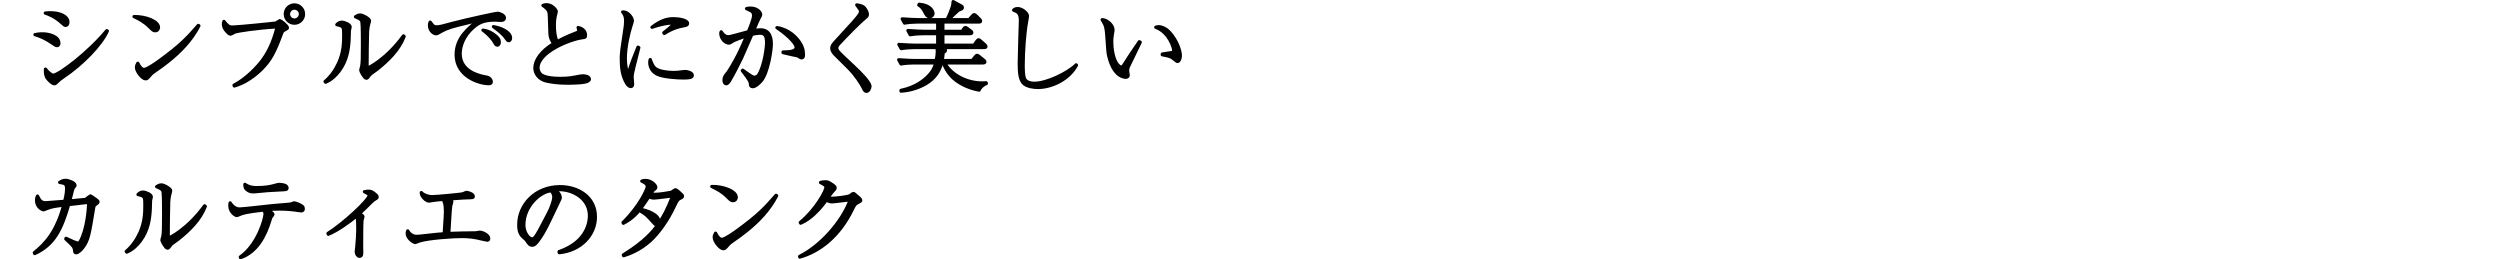 <?xml version="1.0" encoding="UTF-8"?>
<svg id="_レイヤー_2" data-name="レイヤー_2" xmlns="http://www.w3.org/2000/svg" viewBox="0 0 618 64.09">
  <defs>
    <style>
      .cls-1 {
        fill: none;
      }

      .cls-2 {
        stroke: #000;
        stroke-linejoin: round;
        stroke-width: .8px;
      }
    </style>
  </defs>
  <g id="_編集モード" data-name="編集モード">
    <g>
      <g>
        <path class="cls-2" d="M10.426,8.369c1.752,0,4.128.648,4.128,2.329,0,.072,0,.576-.456.576-.288,0-.504-.168-.984-.504-2.016-1.392-3.216-1.824-4.464-2.208.6-.12,1.08-.192,1.776-.192ZM12.466,3.16c2.376,0,4.32.864,4.32,2.329,0,.432-.216.792-.552.792-.216,0-.408-.144-.84-.552-1.872-1.704-3.432-2.232-4.2-2.496.504-.048.816-.072,1.272-.072ZM26.532,7.673c-1.512,3.36-6.121,8.161-10.969,11.401-.648.432-.864.6-1.728,1.44-.144.144-.264.192-.36.192-.648,0-1.632-1.176-1.728-1.32-.504-.6-.552-1.536-.504-2.304.528.744,1.464,1.512,1.896,1.512,1.417,0,8.881-5.688,13.25-11.017l.144.096Z"/>
        <path class="cls-2" d="M39.179,6.785c0,.168-.12.816-.816.816-.432,0-.624-.192-1.368-.936-1.32-1.32-2.521-1.92-3.864-2.568,2.904-.048,6.048,1.176,6.048,2.688ZM49.164,6.377c-1.8,3.528-4.584,6.409-7.681,8.857-1.104.888-2.064,1.56-3.312,2.424-.696.48-.768.576-1.536,1.464-.168.192-.336.36-.648.36-.792,0-2.256-1.824-2.256-2.833,0-.408.192-.72.336-1.008.432.984,1.056,1.536,1.536,1.536.768,0,3-1.584,3.888-2.232,5.185-3.792,6.816-5.544,9.529-8.665l.144.096Z"/>
        <path class="cls-2" d="M57.85,21.066c3.24-1.704,5.953-4.729,6.985-6.121,2.184-2.928,3.096-6.072,3.696-8.305-5.088.264-9.961,1.08-10.393,1.248-.384.168-.504.216-.744.384-.288.144-.384.168-.456.168-.264,0-.696-.48-.912-.72-.288-.336-.792-.912-.792-1.752,0-.216.024-.36.12-.672.456.648,1.08,1.152,1.224,1.224.384.168.528.168,1.08.168.984,0,10.273-.912,10.585-1.008.168-.072.84-.6.912-.6.192,0,1.896,1.32,1.896,1.776,0,.168-.072.192-.768.576-.456.24-.528.408-.792,1.128-1.608,4.296-2.592,6.384-5.16,8.833-1.848,1.728-3.984,3.168-6.409,3.864l-.072-.192ZM72.78,5.729c-1.249,0-2.256-1.008-2.256-2.256,0-1.224,1.008-2.256,2.256-2.256s2.256,1.032,2.256,2.256c0,1.249-1.008,2.256-2.256,2.256ZM72.78,2.008c-.816,0-1.464.672-1.464,1.464,0,.816.648,1.488,1.464,1.488s1.488-.672,1.488-1.488c0-.792-.672-1.464-1.488-1.464Z"/>
        <path class="cls-2" d="M80.362,20.154c1.464-1.248,2.568-2.856,3.36-4.584,1.2-2.664,1.248-4.92,1.248-6.889,0-2.04,0-2.208-1.704-2.592.24-.24.624-.6,1.2-.6.744,0,2.088.624,2.088,1.152,0,.144-.168.768-.192.912-.024.36-.048,1.968-.072,2.28-.144,2.328-.48,5.112-2.472,7.752-.72.96-1.824,2.112-3.336,2.736l-.12-.168ZM99.9,9.017c-1.272,3.336-3.96,5.928-6.697,8.112-.264.216-1.56,1.08-1.752,1.32-.6.792-.672.888-.912.888-.456,0-1.368-1.728-1.368-1.968,0-.144.216-.816.24-.936.168-.864.192-2.16.192-5.376,0-1.008,0-4.681-.12-5.497-.072-.528-.192-.84-1.608-1.416.24-.144.648-.432,1.128-.432.624,0,1.632.6,2.088,1.008.12.096.24.264.24.48,0,.144-.192.72-.216.84-.096.336-.216,1.032-.264,1.776-.072,1.584-.12,6.84-.12,8.593,0,.36,0,.408.072.408.288,0,4.705-2.16,8.929-7.944l.168.144Z"/>
        <path class="cls-2" d="M107.987,6.641c.672,0,1.32-.168,3.96-.888,3.577-.96,10.729-2.472,11.041-2.472.384,0,1.704.432,1.704,1.128,0,.576-.6.624-.912.624-.216,0-1.248-.072-1.44-.072-2.712,0-4.008.648-5.376,1.848-2.448,2.136-3.216,4.705-3.216,6.457,0,4.201,4.249,5.376,6.097,5.712.648.12,1.008.168,1.344.6.168.216.264.456.264.648,0,.384-.336.456-.6.456-2.472,0-8.088-1.824-8.088-7.177,0-4.128,3.072-6.577,5.592-8.569-1.44.408-3.216.84-4.824,1.224-3.048.744-3.889,1.248-5.088,1.944-.144.096-.408.24-.696.24-.384,0-1.584-.624-1.584-2.088,0-.36.072-.552.168-.792.744,1.008.864,1.176,1.656,1.176ZM121.62,8.249c1.608,1.008,1.8,1.608,1.8,2.16,0,.24-.048.744-.504.744-.264,0-.408-.24-.576-.528-.792-1.464-2.304-2.736-2.952-3.168.792.072,1.56.384,2.232.792ZM126.204,9.401c0,.576-.312.648-.432.648-.264,0-.432-.264-.672-.6-.816-1.176-1.968-2.016-3.12-2.856,1.584.24,4.224,1.248,4.224,2.808Z"/>
        <path class="cls-2" d="M142.404,8.153c.408-.144.648-.288.648-.672,0-.24-.072-.456-.144-.672,1.056.216,1.824.84,1.824,1.92,0,.504-.12.504-.84.6-3.168.432-10.897,3.576-10.897,7.44,0,.36.048.888.576,1.512.96,1.104,4.296,1.104,4.945,1.104,1.968,0,2.88-.168,4.824-.552.408-.072.792-.072.864-.072.624,0,1.488.24,1.488.792,0,.36-.384.576-1.152.744-.816.192-3.12.264-4.008.264-2.712,0-4.249-.264-5.473-.528-1.776-.408-2.832-1.8-2.832-3.216,0-1.872,1.512-4.152,4.656-6.048-.312-.432-.912-1.32-.936-2.592-.12-4.08-.144-4.512-.192-4.896-.072-.48-.24-.792-.6-1.176-.12-.144-.792-.672-.936-.768.24-.072.504-.168.888-.168,1.417,0,2.4,1.368,2.4,1.656,0,.12-.072.36-.096.48-.288,1.008-.384,1.92-.384,2.953,0,.528,0,2.568.672,4.032.624-.336,2.28-1.224,4.705-2.136Z"/>
        <path class="cls-2" d="M157.907,11.777c-.168.72-.984,3.912-1.152,4.56-.36,1.44-.504,2.136-.504,2.76,0,.264.12,1.656.12,1.68,0,.288-.048.624-.456.624-.36,0-.792-.456-1.008-.816-1.08-1.848-1.32-3.672-1.32-6.145,0-.456.024-1.248.168-2.28l.768-5.256c.072-.456.144-1.08.144-1.752,0-1.32-.48-1.872-.744-2.184,1.104-.168,2.4,1.296,2.4,2.184,0,.168-.288,1.056-.384,1.32-.528,1.656-1.368,5.136-1.368,7.945,0,1.992.408,3.48.696,3.48.144,0,.264-.36.264-.384.744-2.304,1.128-3.24,2.184-5.856l.192.12ZM162.516,17.25c1.368.624,3.457.672,3.984.672.864,0,1.272-.048,2.544-.216.192-.024.312-.024.408-.024.408,0,1.68.312,1.68.912,0,.624-.816.672-2.304.672-1.104,0-5.041-.168-6.528-1.008-1.488-.816-1.68-2.28-1.68-2.809,0-.312.048-.504.12-.72.456,1.224.744,2.04,1.776,2.52ZM164.1,8.105c.504-.408,2.472-1.992,2.472-2.208,0-.192-.696-.192-.744-.192-.696,0-2.544.288-4.657,1.032,2.185-1.68,3.696-2.112,5.353-2.112,1.464,0,3.433.408,3.433,1.152,0,.408-.336.48-1.224.648-2.16.408-3.625,1.272-4.513,1.848l-.12-.168Z"/>
        <path class="cls-2" d="M183.587,17.346c.672.504,1.584,1.128,2.064,1.44.384.24.624.312.888.312.6,0,.96-.504,1.08-.72,1.417-2.448,1.896-6.865,1.896-7.753,0-1.68-.384-2.424-1.608-2.424-.624,0-1.44.144-2.04.288-.432.912-2.16,5.041-2.568,5.856-.96,1.92-1.968,4.008-3,5.688-.048.072-.408.672-.768.672-.336,0-.552-.312-.552-.888,0-.744.264-1.056.912-1.848.264-.312,1.56-2.448,2.472-4.225.864-1.68,2.04-4.44,2.232-4.92-.768.264-3.168,1.104-3.577,1.417-.48.336-.6.408-.888.408-.768,0-1.944-1.032-1.944-2.424,0-.144.024-.216.096-.36.36.576.96,1.224,1.728,1.224.336,0,.72-.096,1.536-.312,1.968-.552,2.04-.552,3.456-.936.408-.96,1.296-3.145,1.296-3.96,0-.624-.192-1.008-.792-1.296-.144-.072-.84-.408-.96-.456.264-.072.528-.12.96-.12,1.704,0,2.52,1.08,2.52,1.56,0,.216,0,.24-.456,1.056-.24.432-1.104,2.52-1.296,2.928.24-.048,1.008-.168,1.752-.168,2.496,0,2.64,2.424,2.64,3.552,0,1.44-.816,7.177-2.568,9.121-.312.336-1.296,1.368-2.017,1.368-.528,0-.552-.288-.576-.72,0-.384-.12-.864-1.992-3.24l.072-.12ZM193.572,12.858c1.632-.048,3.24-.072,3.24-1.224,0-.552-1.128-2.329-4.752-4.801,3.121.456,4.873,2.665,5.208,3.097,1.008,1.248,1.344,2.448,1.344,3.552,0,.528-.096.816-.432.816-.192,0-.288-.048-.792-.384-.288-.192-.48-.12-1.968-.48-.192-.048-1.248-.288-1.848-.432v-.144Z"/>
        <path class="cls-2" d="M206.412,13.457c-.096-.096-.792-.792-.792-1.512,0-.552.216-.864.84-1.561,4.152-4.512,5.592-6.072,6.048-6.864.216-.36.216-.576.216-.672,0-.384-.096-.504-.936-1.632.96.12,1.368.336,1.488.408.576.336,1.128,1.249,1.128,1.968,0,.36-.096.432-.6.84-1.056.816-4.944,4.752-6.505,6.48-.432.504-.456.792-.456.984,0,.576.408.96,1.656,2.16.984.936,1.968,1.873,2.977,2.809,1.056.984,3.576,3.48,3.576,4.464,0,.384-.312,1.248-.84,1.248-.408,0-.552-.288-.864-.96-.504-1.008-1.92-3.168-3.528-4.776l-3.408-3.385Z"/>
        <path class="cls-2" d="M242.029,22.266c-1.008-.192-3.288-.672-5.568-2.304-.96-.696-2.376-2.016-3.265-4.417h-.432c-.552,1.992-1.561,3.792-4.057,5.232-1.824,1.032-3.888,1.608-5.977,1.752v-.192c3.625-.744,5.737-2.496,6.745-3.552,1.368-1.392,1.68-2.592,1.824-3.24h-5.497c-.84,0-2.16.096-3.072.264l-.576-1.032c1.8.144,3.552.192,3.984.192h5.304c.192-.984.264-1.752.264-2.232s-.048-.744-.12-.984h-5.712c-.864,0-2.184.096-3.096.264l-.576-1.032c1.8.144,3.552.192,4.008.192h5.592v-2.856h-3.72c-.84,0-2.184.096-3.096.264l-.552-1.032c1.8.144,3.528.192,3.984.192h3.384v-2.304h-5.136c-.84,0-2.16.096-3.072.264l-.576-1.032c1.8.144,3.552.192,3.984.192h7.104c.24-.48.768-1.584,1.249-3,.168-.456.192-.6.264-1.464l2.064,1.128c.144.096.216.168.216.336,0,.216-.192.312-.264.36-.12.048-.624.24-.72.288-.96.864-1.368,1.248-2.448,2.353h5.088l.84-.937c.216-.24.288-.312.384-.312.168,0,.408.192.504.288l.864.864c.264.264.264.36.264.408,0,.264-.288.264-.384.264h-8.953v2.304h4.8l.36-.6c.216-.336.336-.336.408-.336.096,0,.216.048.456.216l.888.672c.096.072.24.192.24.36,0,.216-.192.264-.36.264h-6.792v2.856h7.705l.72-1.008c.12-.12.264-.336.408-.336s.336.192.432.264l1.128.984c.168.168.264.264.264.408,0,.216-.216.264-.36.264h-11.569l1.464.36c.288.072.456.168.456.336,0,.264-.384.456-.576.528-.048.72-.096,1.224-.264,1.992h7.441l.816-.984c.216-.264.264-.312.384-.312.144,0,.408.216.456.24l1.224.984c.12.12.264.24.264.384,0,.216-.216.264-.384.264h-9.601c1.8,3.12,5.569,4.968,9.337,4.968.36,0,.648-.024.96-.048l.048.168c-1.296.624-1.584,1.224-1.8,1.632ZM229.812,4.121c-.6,0-.888-.528-1.176-1.104-.432-.84-.792-1.344-1.512-1.776l.096-.192c2.832.24,3.408,1.752,3.408,2.256,0,.528-.384.816-.816.816Z"/>
        <path class="cls-2" d="M266.101,16.122c-1.729,3.264-5.809,5.497-9.601,5.497-.648,0-2.712-.144-3.552-1.104-.792-.912-.984-2.424-.984-4.848,0-.36.12-5.112.144-5.856.024-.744.144-3.984.144-4.657,0-2.016-.696-2.256-1.68-2.64.168-.192.408-.384,1.056-.384,1.008,0,2.353,1.152,2.353,1.776,0,.216-.12.888-.192,1.32-.552,2.952-.864,7.777-.864,10.801,0,.936,0,3.048.48,3.696.528.696,1.44.864,2.328.864,3,0,8.208-2.496,10.297-4.561l.072.096Z"/>
        <path class="cls-2" d="M281.868,10.433c-.336.672-2.88,5.904-2.976,6.145-.096.312-.168.576-.168.888,0,.168.168.936.168,1.104,0,.264-.168.528-.6.528s-3-.192-4.2-5.232c-.216-.864-.216-1.272-.48-4.992-.144-1.944-.216-2.544-1.152-4.008,1.272.048,2.664,1.416,2.664,2.472,0,.264,0,.336-.144,1.032-.144.816-.168,1.488-.168,2.041,0,1.344.312,4.728,1.8,5.904.072.048.312.264.528.264.264,0,.48-.192.576-.36,1.776-2.784,1.968-3.048,3.696-5.568.024-.048.144-.24.216-.336l.24.12ZM287.317,13.361c.336-.048,1.896-.288,2.208-.336.192-.024.624-.12.624-.6,0-.552-1.056-4.417-4.44-5.688.12-.048.432-.144.744-.144.408,0,1.656.264,2.736,1.488,1.824,2.064,2.592,4.537,2.592,5.665,0,.72-.312,1.44-.672,1.44-.168,0-.24-.048-.84-.552-.816-.696-1.344-.792-2.952-1.104v-.168Z"/>
        <path class="cls-2" d="M16.33,58.914c1.032.504,2.52,1.176,2.928,1.176.216,0,.408-.12.528-.312,1.704-2.833,2.184-8.377,2.112-9.769-.696.048-2.52.288-3.312.384-.312.024-.456.048-1.608.168-1.752,6-3.528,9.913-8.4,12.121l-.096-.216c2.688-2.136,5.473-5.064,7.272-11.761-1.776.216-3.024.36-4.2.864-.624.264-.672.288-.816.288-.312,0-1.704-.72-1.704-2.328,0-.48.12-.768.24-1.056.456.936.84,1.656,1.944,1.656.288,0,4.224-.312,4.776-.36.096-.36.48-1.92.48-3.072,0-1.224-.312-1.392-1.728-1.608.504-.312.864-.504,1.512-.504.624,0,2.28.6,2.28,1.2,0,.144,0,.168-.36.6-.12.12-.168.264-.336.888-.096.36-.528,2.064-.6,2.4.336-.024,3.864-.36,3.937-.384.216-.096,1.056-.888,1.128-.888.144,0,1.488,1.008,1.536,1.032.288.24.384.336.384.48,0,.168-.072.216-.576.6-.408.312-.432.36-.576,1.296-1.008,6.072-1.224,7.561-2.544,9.312-.504.696-1.248,1.368-1.752,1.368-.288,0-.312-.288-.336-.552-.096-.912-.192-1.008-2.184-2.88l.072-.144Z"/>
        <path class="cls-2" d="M31.21,62.154c1.464-1.248,2.568-2.856,3.36-4.584,1.2-2.664,1.248-4.92,1.248-6.889,0-2.04,0-2.208-1.704-2.592.24-.24.624-.6,1.2-.6.744,0,2.088.624,2.088,1.152,0,.144-.168.768-.192.912-.024.36-.048,1.968-.072,2.28-.144,2.328-.48,5.112-2.472,7.752-.72.96-1.824,2.112-3.336,2.736l-.12-.168ZM50.748,51.017c-1.272,3.336-3.96,5.928-6.697,8.112-.264.216-1.56,1.08-1.752,1.32-.6.792-.672.888-.912.888-.456,0-1.368-1.728-1.368-1.968,0-.144.216-.816.24-.936.168-.864.192-2.16.192-5.376,0-1.008,0-4.681-.12-5.497-.072-.528-.192-.84-1.608-1.416.24-.144.648-.432,1.128-.432.624,0,1.632.6,2.088,1.008.12.096.24.264.24.48,0,.144-.192.72-.216.84-.096.336-.216,1.032-.264,1.776-.072,1.584-.12,6.84-.12,8.593,0,.36,0,.408.072.408.288,0,4.705-2.16,8.929-7.944l.168.144Z"/>
        <path class="cls-2" d="M59.41,63.522c4.296-2.976,6.121-9.409,6.121-10.681,0-.456-.216-.648-.504-.912-4.128.48-4.92.72-5.833,1.104-.384.168-.552.24-.696.24-.264,0-1.68-.816-1.68-2.424,0-.24.048-.456.072-.696.312.504,1.104,1.512,2.328,1.512.936,0,6.769-.696,8.041-.816,1.392-.12,2.784-.264,4.177-.36.48-.048.6-.072.912-.216.048-.024.24-.12.36-.12.288,0,1.536.456,2.016.864.192.144.24.384.24.576,0,.264-.096.528-.432.528-.312,0-1.584-.216-1.848-.24-1.608-.192-2.953-.216-3.601-.216-1.416,0-2.472.096-2.928.144.336.24,1.32.936,1.32,1.176,0,.12-.408.576-.456.672-.12.192-.192.456-.264.696-1.176,3.913-3.24,7.945-7.296,9.337l-.048-.168ZM63.491,46.384c1.824,0,3.168-.192,4.344-.528.84-.24.936-.264,1.2-.264.576,0,1.92.144,1.92.84,0,.432-.288.432-1.152.48-3.432.144-3.792.216-6.96.504h-.264c-.36,0-.888,0-1.56-.552-.408-.336-.48-.696-.48-1.296,1.152.792,2.16.816,2.952.816Z"/>
        <path class="cls-2" d="M81.082,57.69c3.937-2.472,10.177-8.281,10.177-9.385,0-.288-.12-.36-1.176-.912.408-.072.696-.12,1.032-.12.6,0,.912.144,1.704.816.216.192.408.36.408.6,0,.216-.072.264-.624.6-.312.168-.504.36-.96.792-.72.72-2.328,2.304-2.832,2.76.672.36.912.504.912.744,0,.144-.216.696-.24.816-.096.6-.096,5.424-.096,6.384,0,.264.024,1.464.024,1.728s0,.84-.528.84c-.456,0-.816-.552-.816-1.128,0-.192.12-1.08.144-1.272.096-1.128.24-3,.24-4.104,0-.72,0-2.688-.168-3.216-.024-.096-.048-.144-.12-.24-1.896,1.536-4.944,3.72-7.008,4.512l-.072-.216Z"/>
        <path class="cls-2" d="M111.683,49.841c0,.168-.216.84-.264.984-.192,1.08-.384,5.905-.48,6.889,1.08-.072,4.896-.144,6.024-.144.144,0,.624,0,.72-.024.144-.024.84-.144.936-.144.6,0,2.184.672,2.184,1.56,0,.264-.12.408-.336.408-.096,0-.84-.168-1.248-.264-2.112-.528-3.409-.648-5.232-.648-2.088,0-8.137.408-10.297,1.104-.168.048-.936.384-1.008.384-.48,0-2.016-1.056-2.016-2.256,0-.216.048-.384.12-.624.336.624,1.104,1.368,2.136,1.368.288,0,.576-.024.864-.048,4.44-.48,4.944-.552,6.024-.6.264-4.177.312-4.825.312-5.473,0-1.824-.24-2.496-.624-3.024-.504.048-1.416.096-2.376.24-.168.024-.888.168-1.032.168-.696,0-1.296-.72-1.44-.888-.456-.528-.48-.864-.504-1.2.552.6,1.632,1.008,2.712,1.008,1.2,0,7.033-.576,7.369-.672.336-.072.48-.144.84-.312.12-.072.216-.072.312-.072.144,0,1.632.336,1.632,1.008,0,.288-.36.288-.552.288-1.176,0-2.232.096-5.305.312.264.24.528.504.528.672Z"/>
        <path class="cls-2" d="M138.204,62.202c7.176-2.472,7.512-7.632,7.512-8.88,0-4.201-3.984-6.457-7.512-6.457-.504,0-.648.048-.888.12,1.176.984,1.176,1.704,1.176,1.824,0,.288-.072.384-.576,1.44-2.928,6.145-3.192,6.744-4.561,8.785-.12.168-.888,1.296-1.368,1.488-.144.072-.312.096-.456.096-.552,0-.72-.264-1.392-1.224-.168-.24-.312-.36-.648-.648-.936-.768-1.248-1.608-1.248-3.24,0-4.825,4.056-9.361,10.201-9.361,4.393,0,8.737,2.496,8.737,7.464,0,4.393-3.528,8.329-8.929,8.857l-.048-.264ZM135.491,52.865c.72-1.344,1.416-3.216,1.416-4.177,0-.816-.48-1.32-.672-1.536-2.688.216-6.745,3.769-6.745,8.473,0,1.824,1.152,3.432,2.088,3.432.144,0,.312-.024.456-.168.528-.528.96-1.32,1.392-2.112l2.064-3.912Z"/>
        <path class="cls-2" d="M154.019,55.002c3.96-3.84,6-8.209,6-8.857,0-.768-.936-1.176-1.368-1.368.36-.12.552-.168.888-.168,1.488,0,2.568,1.224,2.568,1.656,0,.288-.144.408-.624.768-.12.096-.168.192-.648.936.264.048.432.072,1.056.072,1.152,0,2.76-.264,3.936-.48.216-.048.36-.168.816-.48.192-.144.264-.168.336-.168.192,0,.648.408.864.6.768.696.864.792.864.984,0,.264-.24.36-.552.504-.528.216-.768.48-1.392,1.824-1.728,3.769-4.128,6.985-6.168,8.809-2.712,2.376-5.256,3.192-6.433,3.576l-.072-.192c5.544-3.433,7.489-6.025,8.449-7.321-.288.024-.552-.192-1.032-.72-1.392-1.56-1.872-2.112-3.48-2.976-1.656,1.992-3.145,2.784-3.937,3.192l-.072-.192ZM166.284,48.425c-.672.048-3.936.528-4.68.528-.408,0-.912-.192-1.2-.312-.576.816-1.368,2.016-1.704,2.472-.24.336-.336.456-.456.6,1.536.336,4.8,1.176,4.705,3.408,1.032-1.512,2.04-3.336,3.336-6.696Z"/>
        <path class="cls-2" d="M182.003,48.785c0,.168-.12.816-.816.816-.432,0-.624-.192-1.368-.936-1.32-1.32-2.521-1.92-3.864-2.568,2.904-.048,6.048,1.176,6.048,2.688ZM191.988,48.377c-1.8,3.528-4.584,6.409-7.681,8.857-1.104.888-2.064,1.56-3.312,2.424-.696.48-.768.576-1.536,1.464-.168.192-.336.36-.648.36-.792,0-2.256-1.824-2.256-2.833,0-.408.192-.72.336-1.008.432.984,1.056,1.536,1.536,1.536.768,0,3-1.584,3.888-2.232,5.185-3.792,6.816-5.544,9.529-8.665l.144.096Z"/>
        <path class="cls-2" d="M197.675,63.378c5.064-2.496,10.489-8.425,12.505-13.993-.696.048-3.84.504-4.488.504-.312,0-.696-.048-1.44-.432-.576.816-1.488,2.088-3.096,3.553-.792.72-1.92,1.608-3.241,2.16l-.096-.168c3.816-3.121,6.36-7.777,6.36-8.689,0-.48-.432-.72-1.344-1.2.216-.072.552-.168,1.2-.168.432,0,.72,0,1.896.84.432.312.504.408.504.648,0,.216-.096.36-.36.624-.36.36-.432.432-1.488,1.92.192.024.6.048.864.048,1.2,0,4.176-.336,4.728-.696.12-.072.624-.504.768-.504.12,0,.192.048.336.192,1.008.816,1.488,1.2,1.488,1.536,0,.144-.048.144-.552.432-.792.432-.912.504-1.464,1.656-3.312,6.913-8.305,10.585-13.057,11.905l-.024-.168Z"/>
      </g>
      <rect class="cls-1" y="10.137" width="618" height="38"/>
    </g>
  </g>
</svg>